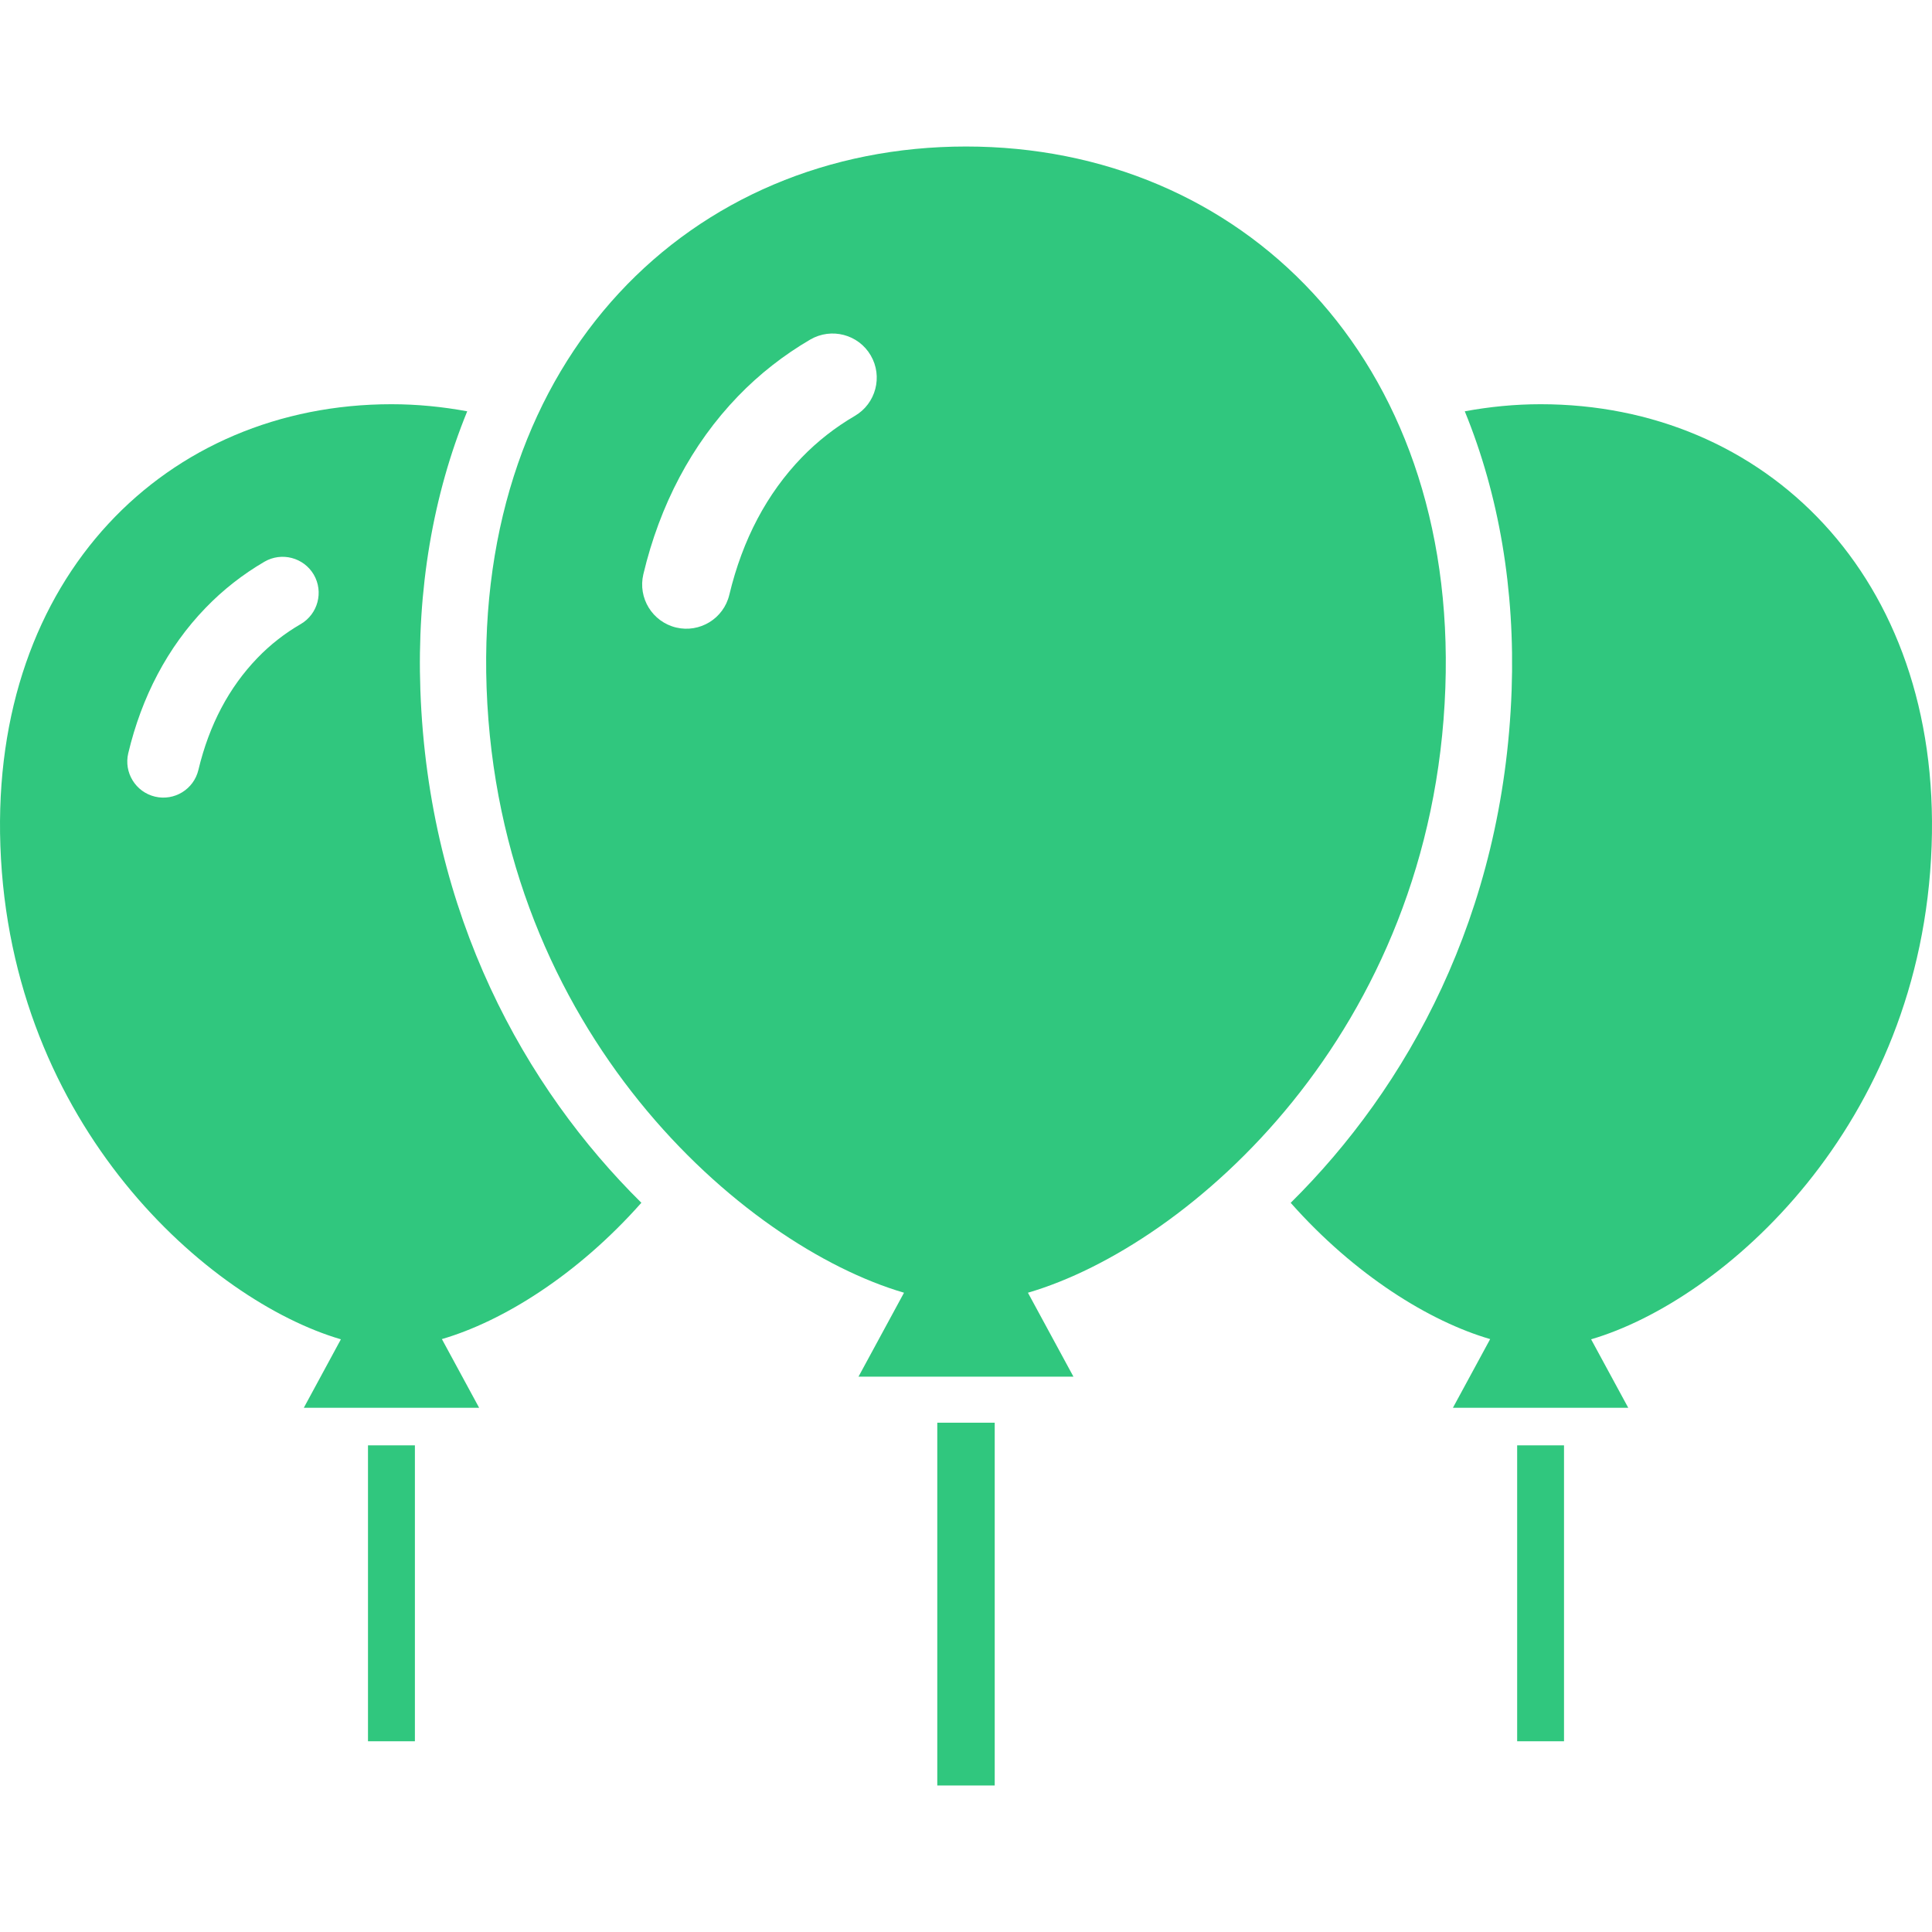 <svg width="36" height="36" viewBox="0 0 36 36" fill="none" xmlns="http://www.w3.org/2000/svg">
<path d="M18.535 26.51H17.465V33.27H18.535V26.51Z" fill="#30C77E"/>
<path d="M7.731 26.932H6.857V32.446H7.731V26.932Z" fill="#30C77E"/>
<path d="M29.143 26.932H28.27V32.446H29.143V26.932Z" fill="#30C77E"/>
<path d="M8.706 7.664C8.25 7.58 7.778 7.532 7.294 7.532C3.119 7.533 -0.172 10.735 0.007 15.762C0.194 20.994 3.901 24.238 6.352 24.956L5.661 26.232H8.928L8.234 24.952C9.363 24.623 10.755 23.762 11.951 22.412C9.786 20.273 7.984 17.057 7.833 12.862C7.766 10.986 8.069 9.221 8.706 7.664ZM5.605 11.628C5.306 11.801 5.035 12.013 4.796 12.261C4.27 12.807 3.899 13.501 3.697 14.346C3.611 14.707 3.249 14.93 2.888 14.844C2.528 14.758 2.304 14.396 2.39 14.035C2.639 12.987 3.122 12.06 3.83 11.328C4.155 10.99 4.525 10.702 4.927 10.467C5.248 10.28 5.659 10.388 5.847 10.708C6.033 11.029 5.925 11.44 5.605 11.628Z" fill="#30C77E"/>
<path d="M35.993 15.762C36.173 10.735 32.88 7.532 28.706 7.532C28.222 7.532 27.751 7.58 27.294 7.664C27.931 9.221 28.233 10.986 28.167 12.862C28.017 17.057 26.215 20.273 24.05 22.413C25.246 23.762 26.638 24.623 27.767 24.952L27.073 26.232H30.34L29.648 24.956C32.099 24.238 35.807 20.994 35.993 15.762Z" fill="#30C77E"/>
<path d="M26.932 12.818C27.152 6.656 23.116 2.73 18 2.73C12.882 2.73 8.848 6.656 9.067 12.818C9.297 19.23 13.84 23.208 16.845 24.088L15.997 25.652H20.002L19.154 24.088C22.16 23.209 26.703 19.231 26.932 12.818ZM15.928 7.75C15.563 7.963 15.231 8.223 14.938 8.526C14.293 9.195 13.838 10.047 13.59 11.082C13.485 11.525 13.041 11.798 12.599 11.693C12.156 11.587 11.883 11.143 11.988 10.7C12.293 9.416 12.886 8.28 13.753 7.382C14.152 6.969 14.605 6.615 15.098 6.327C15.492 6.098 15.996 6.23 16.225 6.623C16.454 7.016 16.321 7.521 15.928 7.75Z" fill="#30C77E"/>
</svg>
